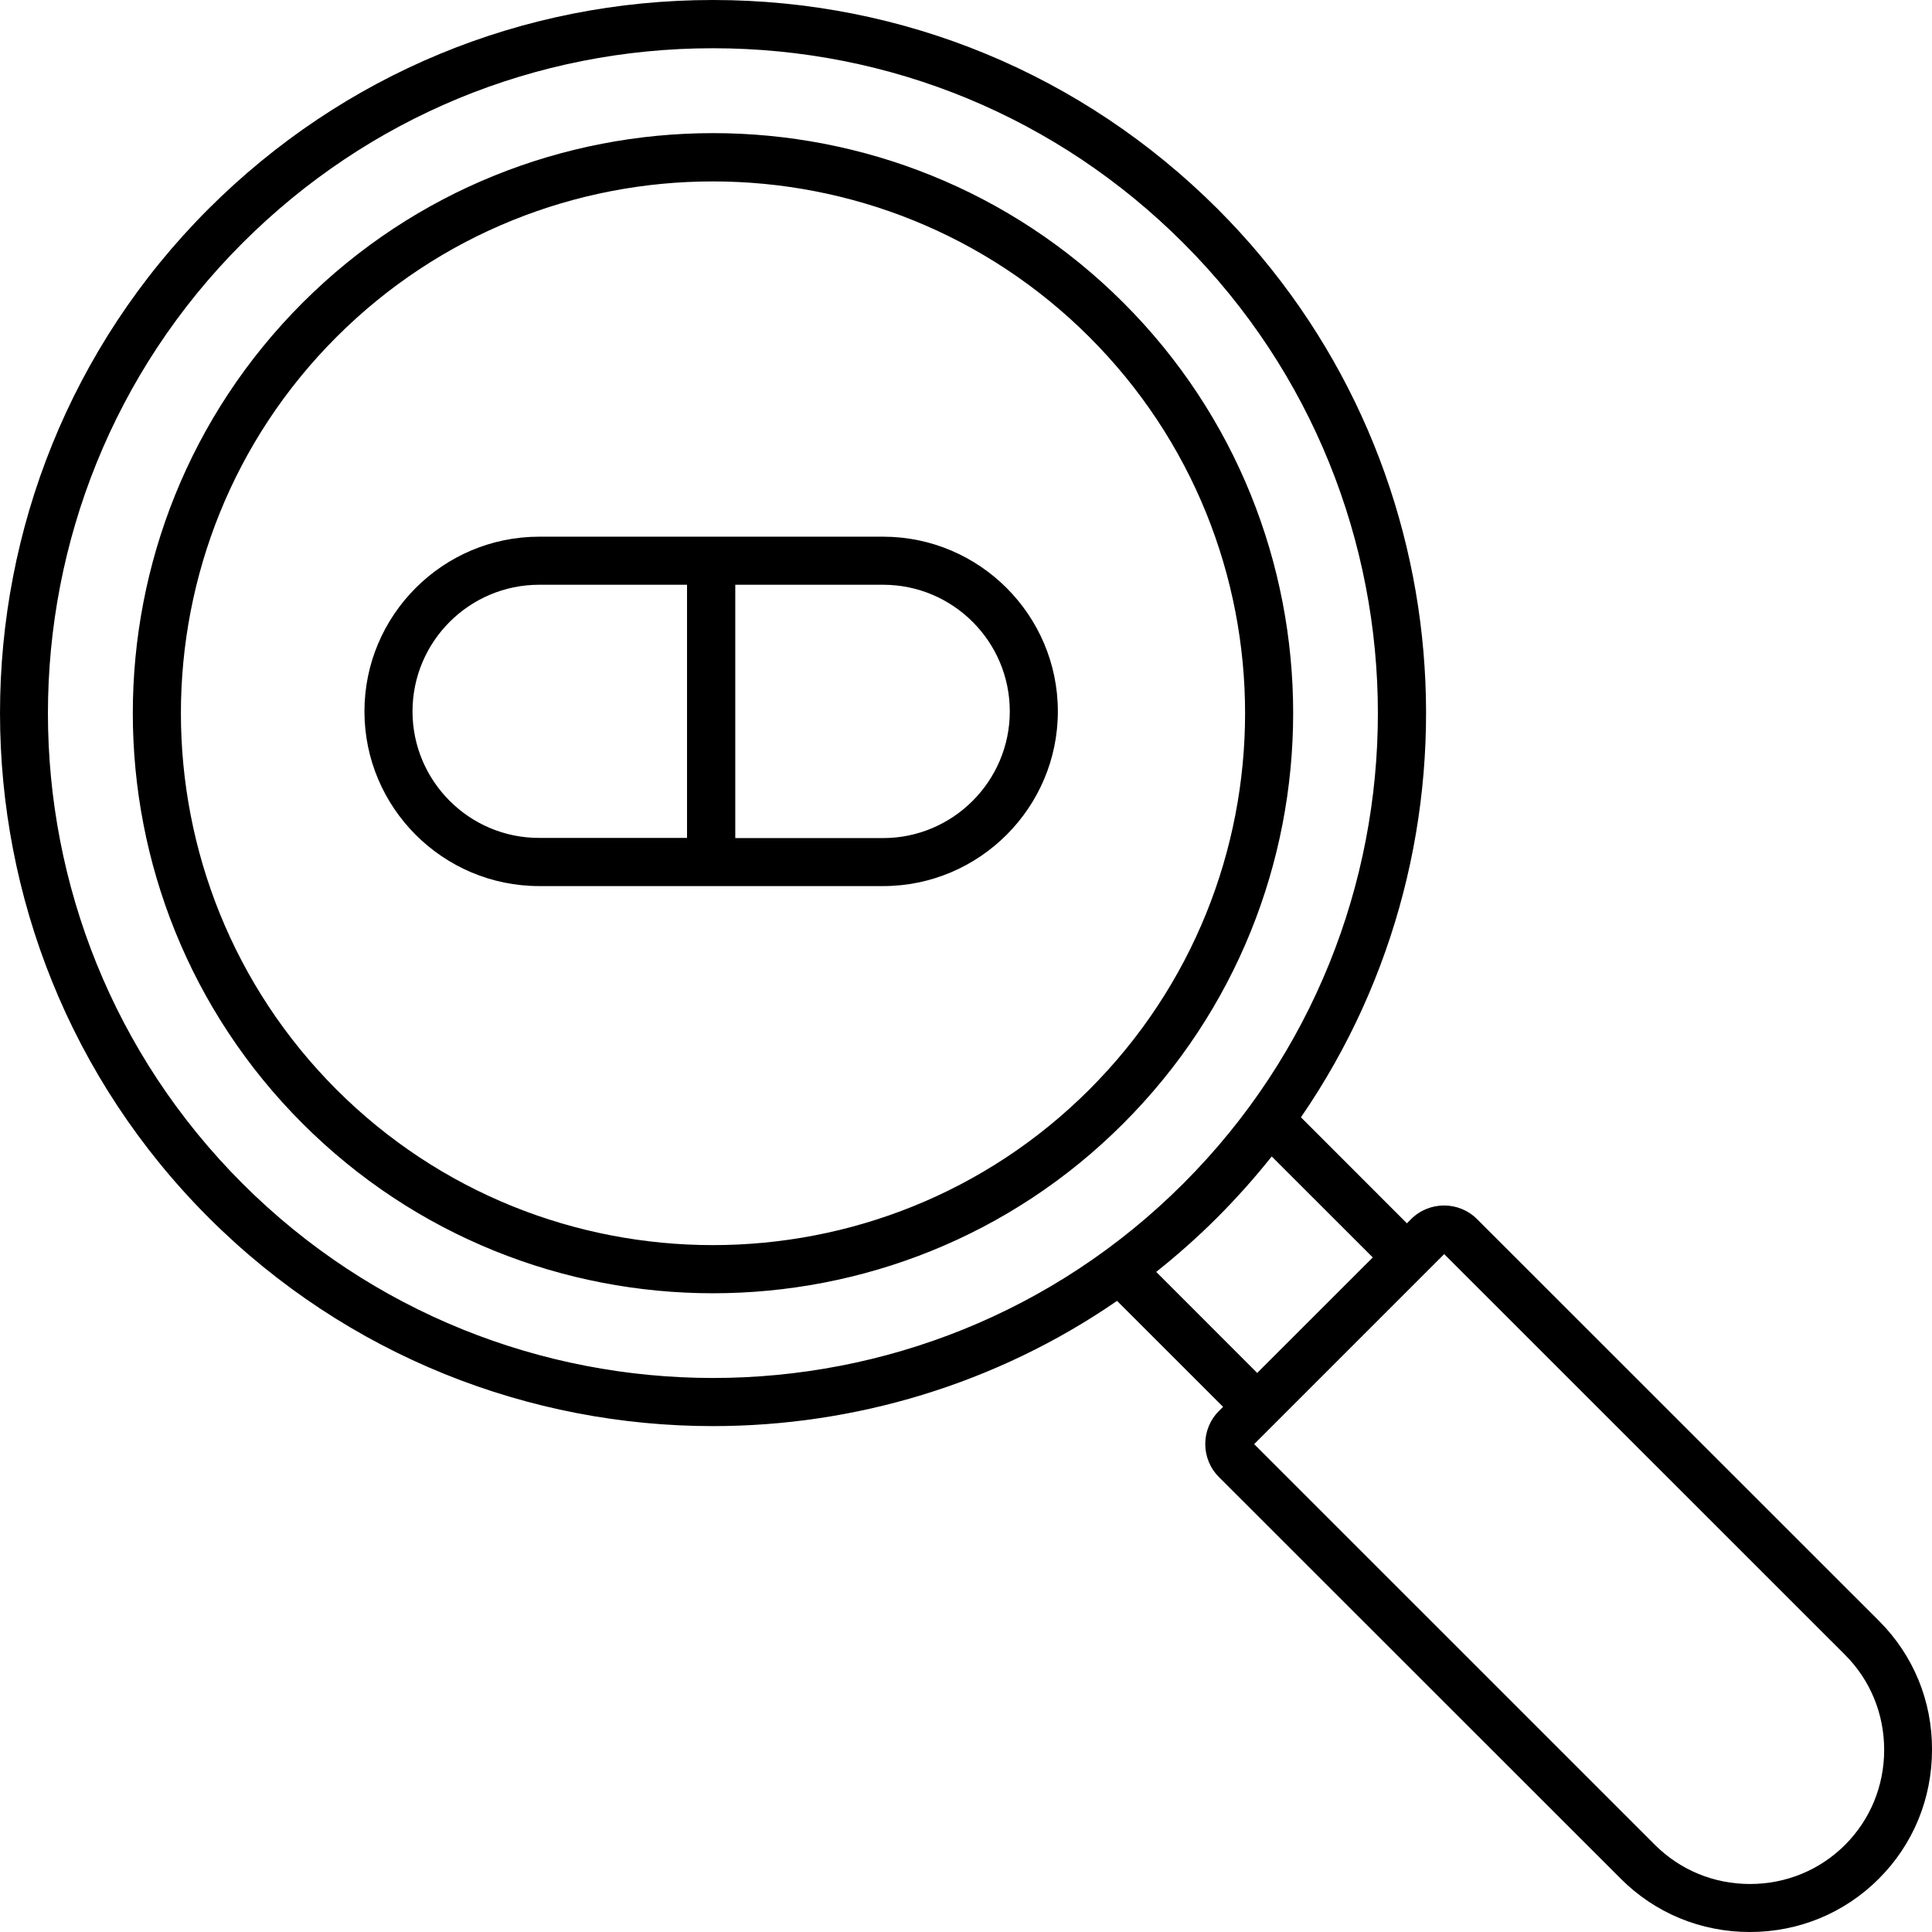<svg width="33" height="33" viewBox="0 0 33 33" fill="none" xmlns="http://www.w3.org/2000/svg">
<g clip-path="url(#clip0_1623_438)">
<path d="M15.084 9.167H9.21C7.565 9.167 6.225 10.507 6.225 12.151C6.225 13.795 7.565 15.135 9.21 15.135H15.084C16.729 15.135 18.069 13.795 18.069 12.151C18.069 10.507 16.729 9.167 15.084 9.167ZM7.046 12.151C7.046 10.96 8.015 9.988 9.21 9.988H11.735V14.312H9.21C8.018 14.315 7.046 13.343 7.046 12.151ZM15.084 14.315H12.559V9.988H15.084C16.276 9.988 17.248 10.956 17.248 12.151C17.248 13.343 16.276 14.315 15.084 14.315ZM19.19 5.172C15.325 1.308 9.033 1.308 5.168 5.172C1.302 9.037 1.302 15.326 5.168 19.191C7.102 21.124 9.638 22.09 12.177 22.09C14.716 22.09 17.256 21.124 19.186 19.191C23.055 15.326 23.055 9.037 19.19 5.172ZM18.606 18.611C15.063 22.153 9.291 22.153 5.748 18.611C2.204 15.065 2.204 9.298 5.748 5.756C9.291 2.213 15.059 2.213 18.606 5.756C22.154 9.298 22.154 15.065 18.606 18.611ZM32.095 27.686L25.23 20.824C24.919 20.513 24.413 20.513 24.102 20.824L24.031 20.895L22.221 19.084C25.485 14.343 25.011 7.782 20.796 3.567C18.493 1.269 15.434 0 12.177 0C8.92 0 5.864 1.269 3.562 3.567C-1.187 8.315 -1.187 16.044 3.562 20.796C5.939 23.171 9.058 24.359 12.177 24.359C14.592 24.359 17.012 23.645 19.08 22.22L20.891 24.03L20.82 24.101C20.509 24.412 20.509 24.918 20.82 25.229L27.685 32.091C28.272 32.678 29.053 33 29.888 33C30.723 33 31.504 32.678 32.091 32.091C32.678 31.505 33 30.723 33 29.889C33.004 29.054 32.682 28.273 32.095 27.686ZM4.142 20.216C-0.289 15.786 -0.289 8.581 4.142 4.151C6.289 2.005 9.143 0.824 12.177 0.824C15.211 0.824 18.065 2.005 20.212 4.151C24.643 8.581 24.643 15.786 20.212 20.216C15.781 24.646 8.573 24.642 4.142 20.216ZM19.749 21.725C20.109 21.439 20.459 21.128 20.792 20.796C21.124 20.463 21.436 20.113 21.722 19.753L23.448 21.478L21.474 23.451L19.749 21.725ZM31.515 31.512C31.083 31.943 30.507 32.18 29.891 32.18C29.276 32.18 28.7 31.943 28.268 31.512L21.422 24.667L24.668 21.421L31.515 28.266C31.946 28.697 32.183 29.274 32.183 29.889C32.183 30.504 31.946 31.08 31.515 31.512Z" fill="black"/>
</g>
<defs>
<clipPath id="clip0_1623_438">
<rect width="33" height="33" fill="white"/>
</clipPath>
</defs>
</svg>
